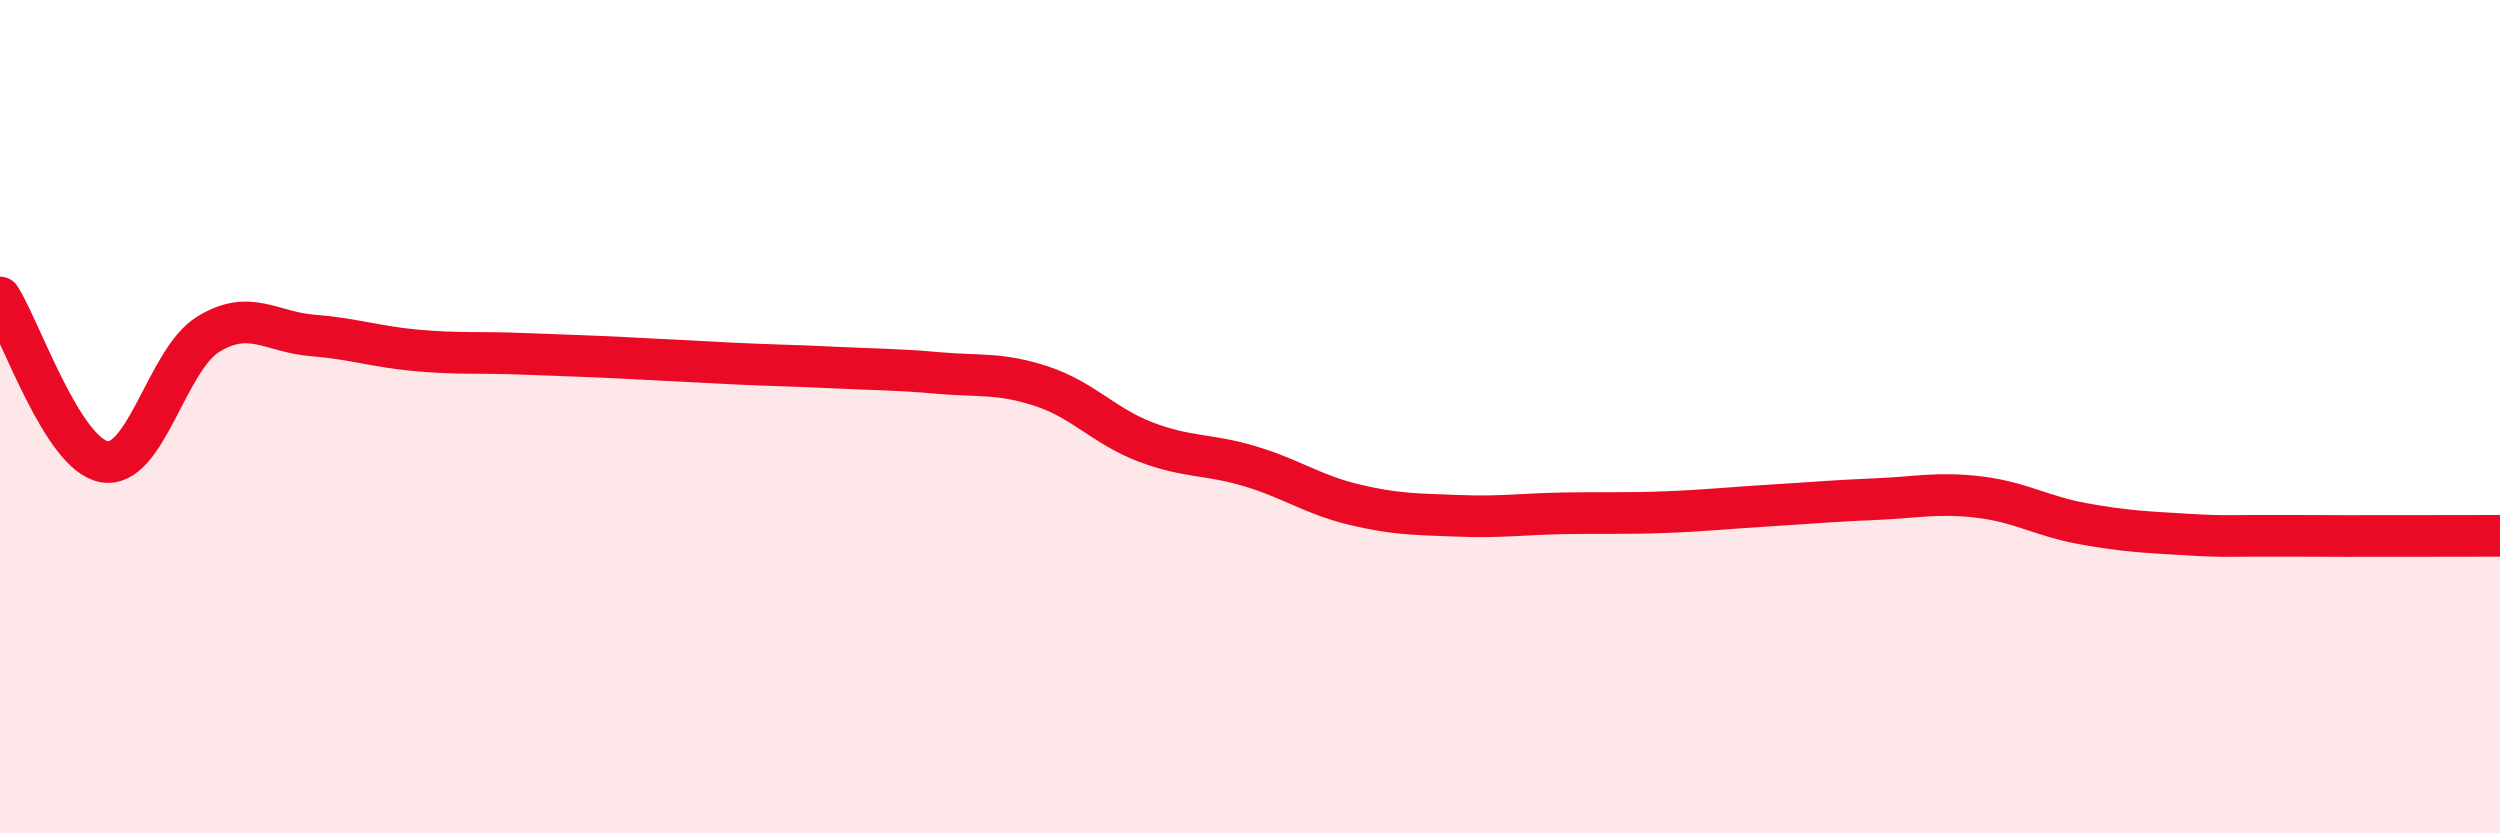 
    <svg width="60" height="20" viewBox="0 0 60 20" xmlns="http://www.w3.org/2000/svg">
      <path
        d="M 0,7.14 C 0.5,7.93 1.5,10.9 2.5,11.08 C 3.5,11.26 4,8.63 5,8.02 C 6,7.41 6.5,7.97 7.5,8.05 C 8.5,8.13 9,8.32 10,8.41 C 11,8.5 11.5,8.45 12.5,8.49 C 13.5,8.53 14,8.54 15,8.59 C 16,8.64 16.5,8.67 17.5,8.72 C 18.5,8.77 19,8.77 20,8.82 C 21,8.87 21.5,8.86 22.5,8.95 C 23.5,9.04 24,8.94 25,9.27 C 26,9.6 26.5,10.23 27.5,10.61 C 28.5,10.99 29,10.89 30,11.19 C 31,11.49 31.5,11.87 32.5,12.11 C 33.5,12.35 34,12.34 35,12.38 C 36,12.42 36.5,12.34 37.5,12.32 C 38.5,12.3 39,12.33 40,12.29 C 41,12.25 41.5,12.19 42.5,12.13 C 43.5,12.07 44,12.02 45,11.98 C 46,11.94 46.5,11.81 47.5,11.93 C 48.5,12.05 49,12.39 50,12.57 C 51,12.75 51.5,12.77 52.5,12.83 C 53.5,12.89 53.5,12.85 55,12.86 C 56.5,12.87 59,12.86 60,12.86L60 20L0 20Z"
        fill="#EB0A25"
        opacity="0.1"
        stroke-linecap="round"
        stroke-linejoin="round"
      />
      <path
        d="M 0,7.14 C 0.5,7.93 1.5,10.9 2.5,11.08 C 3.5,11.26 4,8.63 5,8.02 C 6,7.41 6.5,7.97 7.5,8.05 C 8.5,8.13 9,8.32 10,8.41 C 11,8.5 11.5,8.45 12.5,8.49 C 13.5,8.53 14,8.54 15,8.59 C 16,8.64 16.5,8.67 17.5,8.72 C 18.5,8.77 19,8.77 20,8.82 C 21,8.87 21.5,8.86 22.5,8.95 C 23.5,9.04 24,8.94 25,9.27 C 26,9.6 26.5,10.23 27.5,10.61 C 28.5,10.99 29,10.89 30,11.19 C 31,11.49 31.5,11.87 32.5,12.11 C 33.5,12.35 34,12.34 35,12.38 C 36,12.42 36.5,12.34 37.5,12.32 C 38.5,12.3 39,12.33 40,12.29 C 41,12.25 41.5,12.19 42.5,12.13 C 43.5,12.07 44,12.02 45,11.98 C 46,11.94 46.5,11.81 47.5,11.93 C 48.5,12.05 49,12.39 50,12.57 C 51,12.75 51.5,12.77 52.5,12.83 C 53.5,12.89 53.5,12.85 55,12.86 C 56.5,12.87 59,12.86 60,12.86"
        stroke="#EB0A25"
        stroke-width="1"
        fill="none"
        stroke-linecap="round"
        stroke-linejoin="round"
      />
    </svg>
  